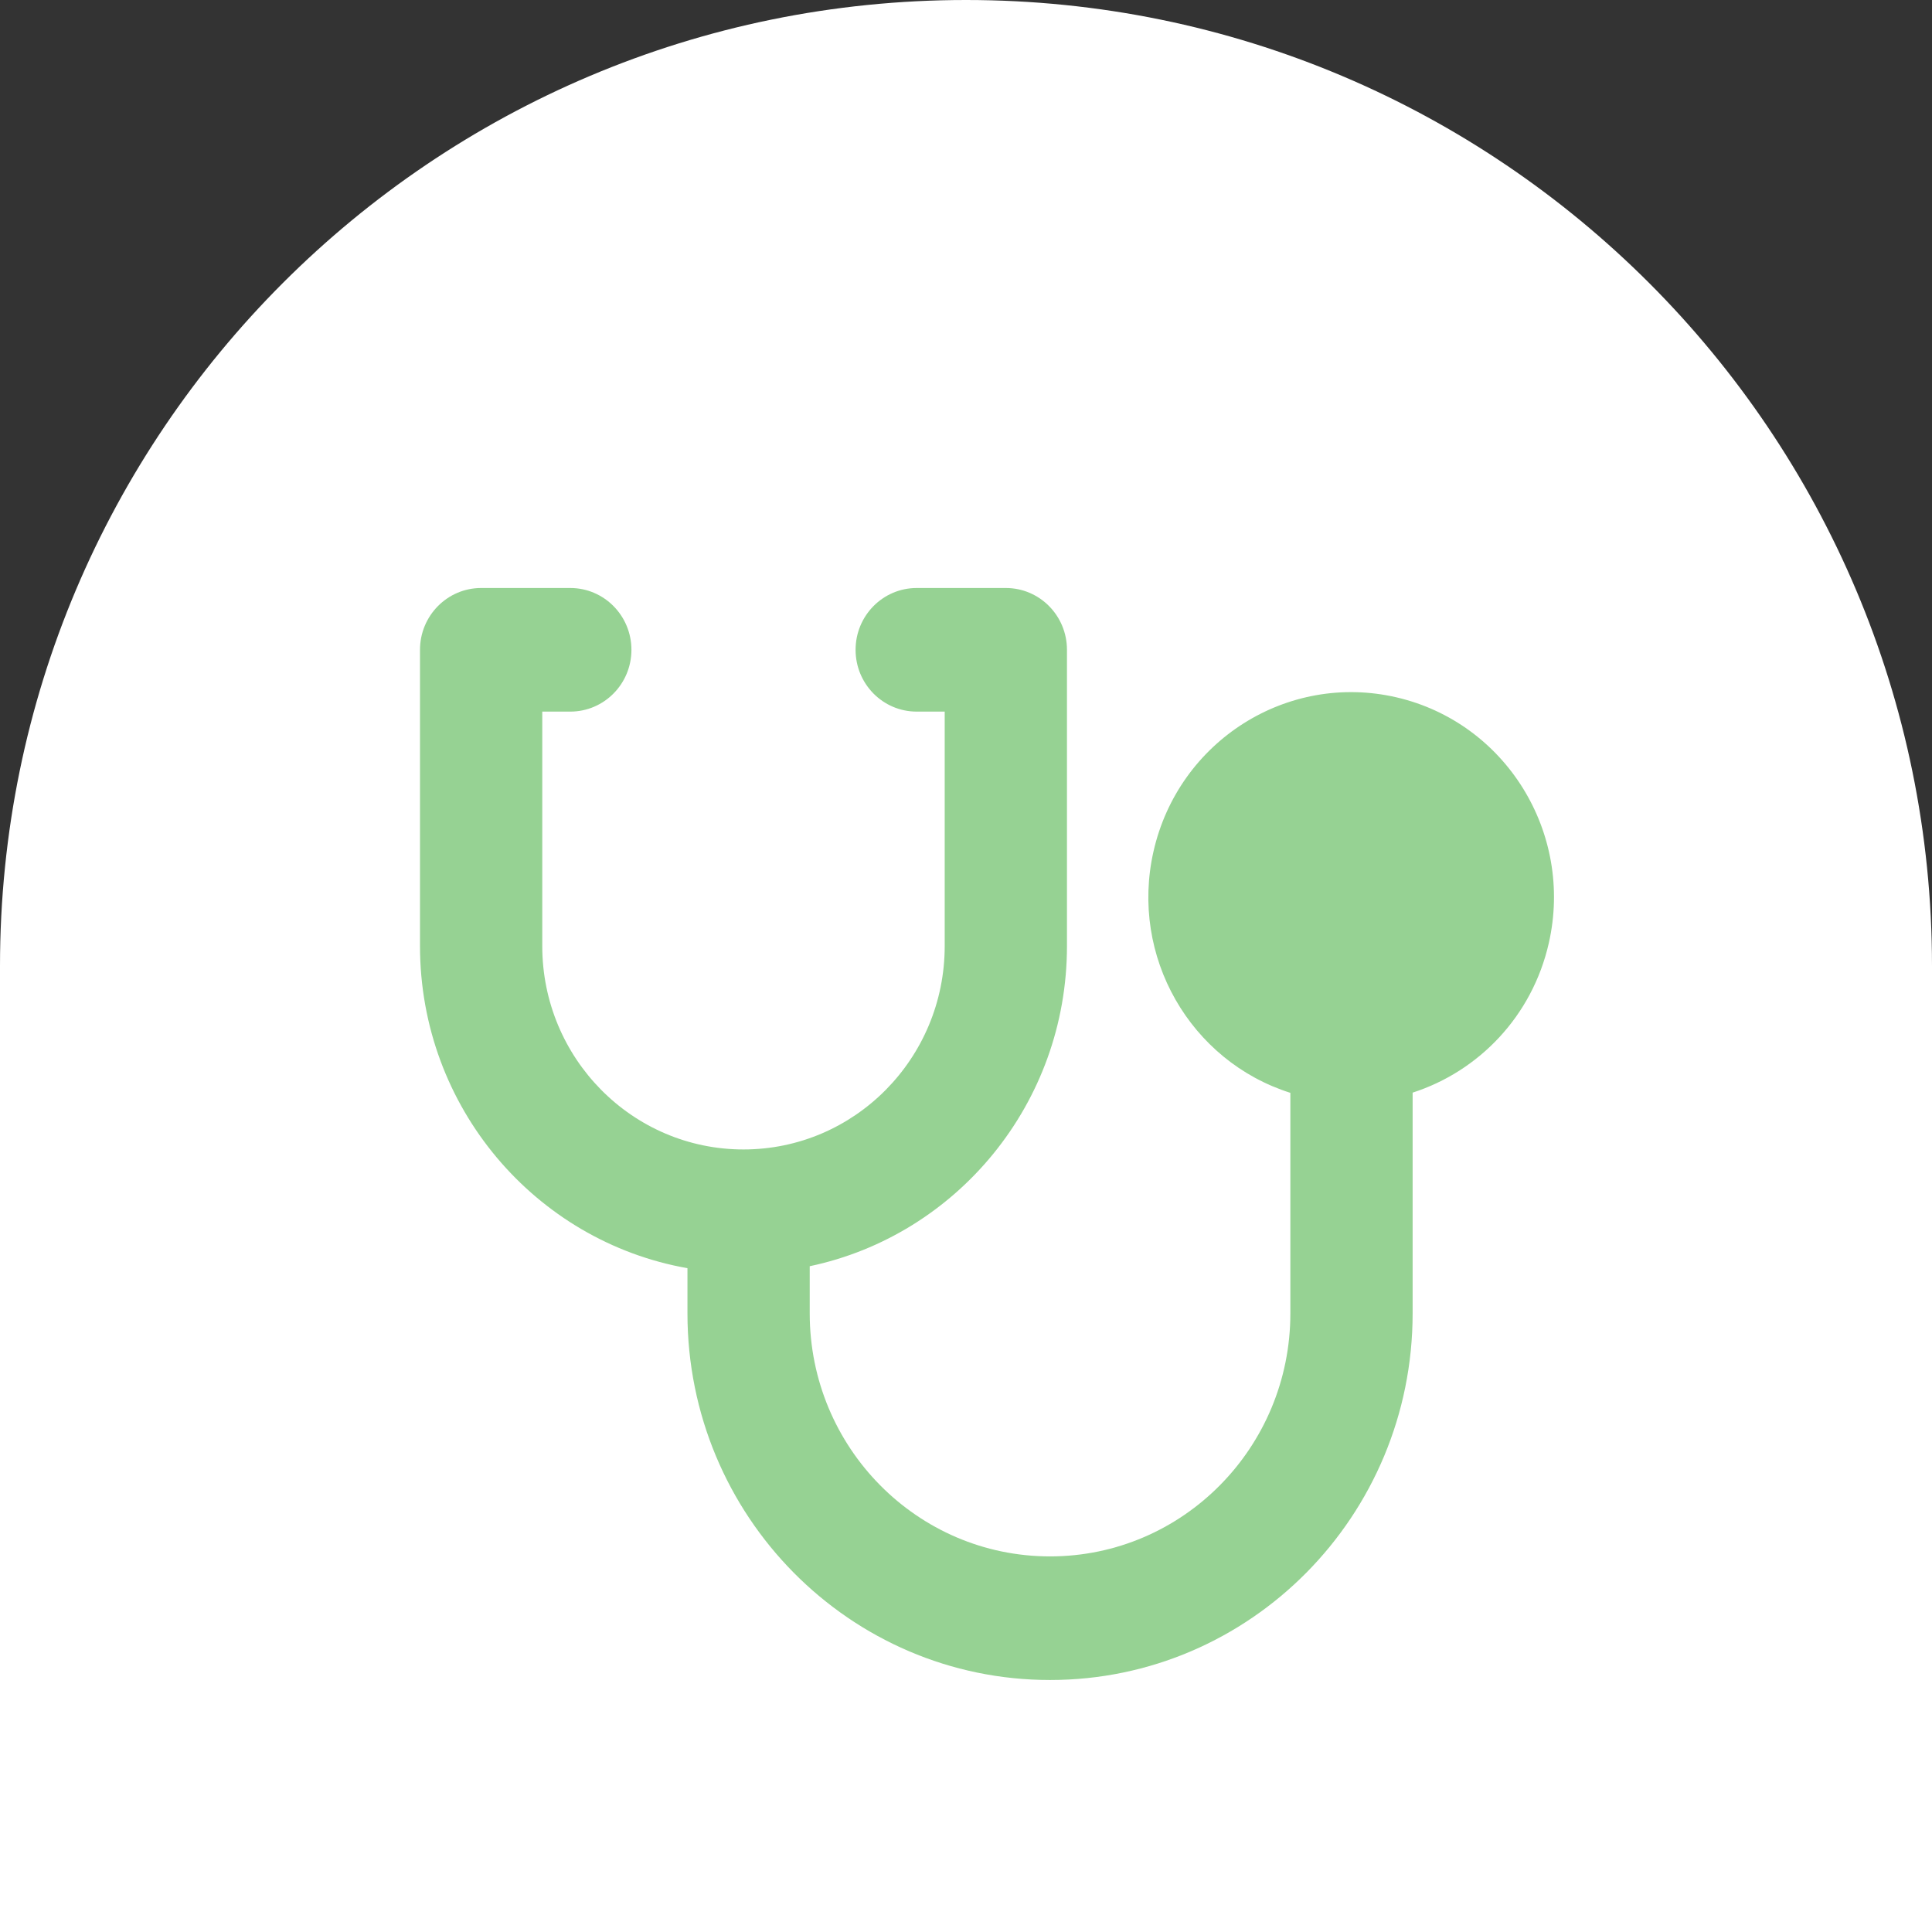 <?xml version="1.0" encoding="UTF-8"?> <svg xmlns="http://www.w3.org/2000/svg" width="46" height="46" viewBox="0 0 46 46" fill="none"><rect x="0" y="0" width="46" height="46" fill="#333333" stroke="none"/><path d="M0 23C0 10.297 10.297 0 23 0V0C35.703 0 46 10.297 46 23V46H0V23Z" fill="white"></path><path fill-rule="evenodd" clip-rule="evenodd" d="M10 15.472C10 14.659 10.652 14 11.456 14H13.578C14.382 14 15.034 14.659 15.034 15.472C15.034 16.285 14.382 16.943 13.578 16.943H12.911V22.524C12.911 25.199 15.056 27.368 17.702 27.368C20.348 27.368 22.493 25.199 22.493 22.524V16.943H21.826C21.022 16.943 20.371 16.285 20.371 15.472C20.371 14.659 21.022 14 21.826 14H23.949C24.753 14 25.404 14.659 25.404 15.472V22.524C25.404 26.278 22.776 29.412 19.279 30.148V31.271C19.279 34.466 21.841 37.057 25.001 37.057C28.161 37.057 30.723 34.466 30.723 31.271V26.02C28.342 25.266 26.898 22.774 27.464 20.273C28.059 17.644 30.649 16.002 33.248 16.603C35.848 17.205 37.472 19.824 36.877 22.452C36.482 24.197 35.207 25.508 33.634 26.015V31.271C33.634 36.092 29.769 40 25.001 40C20.233 40 16.368 36.092 16.368 31.271V30.195C12.75 29.556 10 26.365 10 22.524V15.472Z" fill="#96D293"></path></svg> 